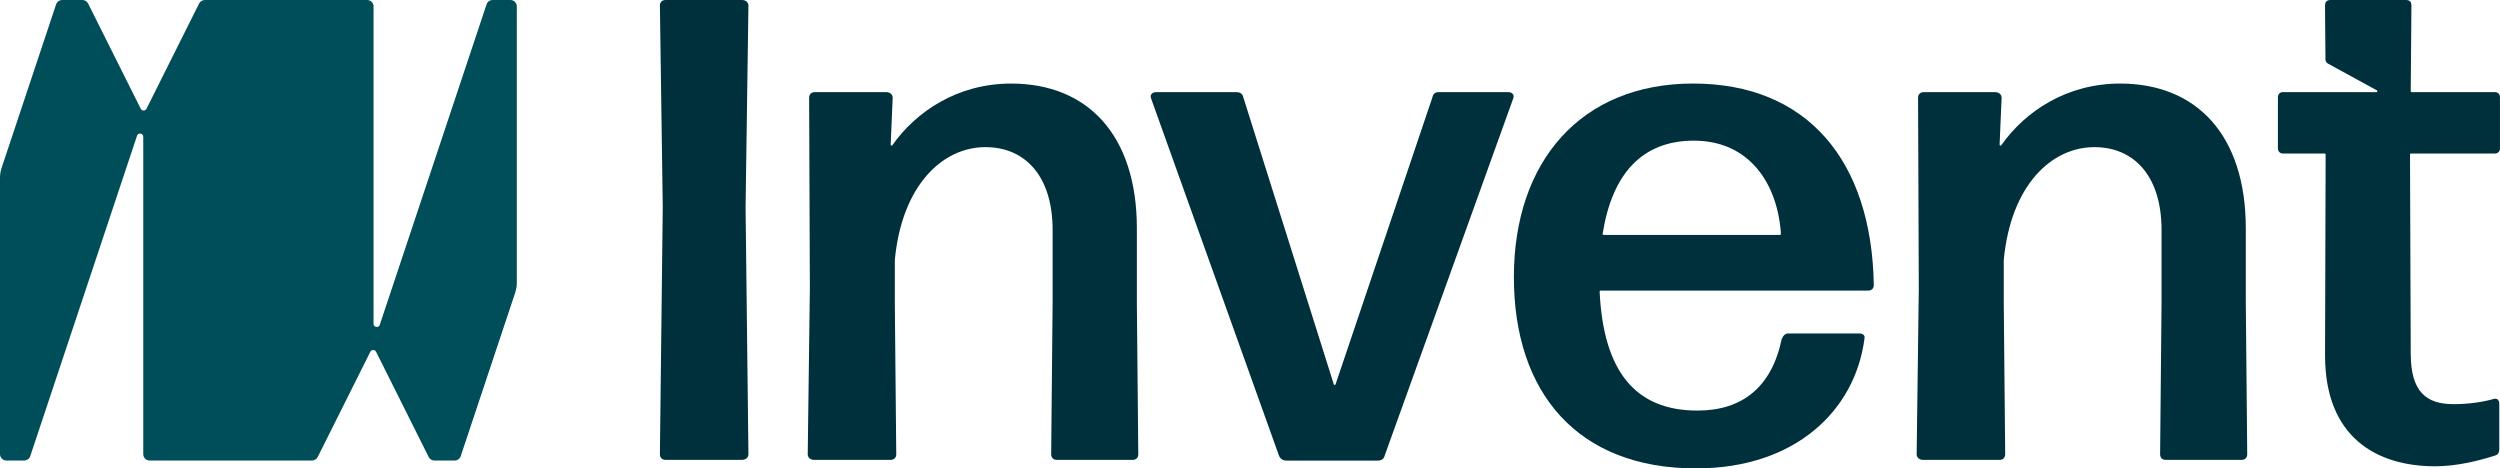 <?xml version="1.0" encoding="UTF-8"?>
<svg id="Layer_2" data-name="Layer 2" xmlns="http://www.w3.org/2000/svg" viewBox="0 0 1007.61 188.8">
  <defs>
    <style>
      .cls-1 {
        fill: #004e59;
      }

      .cls-2 {
        fill: #00303c;
      }
    </style>
  </defs>
  <g id="Layer_1-2" data-name="Layer 1">
    <g>
      <path class="cls-1" d="M.66,67.62L22.61,1.76c.35-1.05,1.34-1.76,2.45-1.76h8.15c.98,0,1.87,.55,2.31,1.43l21.21,42.41c.48,.95,1.83,.95,2.31,0L80.24,1.43c.44-.87,1.33-1.43,2.31-1.43h65.43c1.42,0,2.58,1.15,2.58,2.58v127.92c0,1.46,2.05,1.8,2.51,.41L196.11,1.76c.35-1.05,1.34-1.76,2.45-1.76h7.16c1.42,0,2.58,1.15,2.58,2.58V113.92c0,1.39-.22,2.76-.66,4.08l-21.95,65.86c-.35,1.05-1.34,1.76-2.45,1.76h-8.15c-.98,0-1.87-.55-2.31-1.43l-21.21-42.41c-.47-.95-1.83-.95-2.31,0l-21.21,42.41c-.44,.87-1.33,1.43-2.31,1.43H60.32c-1.42,0-2.58-1.15-2.58-2.58V55.12c0-1.46-2.05-1.79-2.51-.41L12.19,183.85c-.35,1.05-1.34,1.76-2.45,1.76H2.58c-1.42,0-2.58-1.15-2.58-2.58V71.7c0-1.39,.22-2.76,.66-4.08"/>
      <g>
        <path class="cls-2" d="M299.06,0h-30.79c-1.44,0-2.3,.86-2.3,2.3l1.15,81.16-1.15,99.58c0,1.44,.86,2.3,2.3,2.3h30.79c1.44,0,2.59-.86,2.59-2.3l-1.15-99.58,1.15-81.16c0-1.44-1.15-2.3-2.59-2.3Z"/>
        <path class="cls-2" d="M458.21,92.1c0-37.7-19.86-58.42-50.65-58.42-21.61,0-38.29,11.22-47.91,24.85-.22,.31-.69,.15-.67-.23l.81-18.86c0-1.44-1.15-2.3-2.59-2.3h-28.78c-1.44,0-2.3,.86-2.3,2.3l.29,76.84-.86,66.77c0,1.44,1.15,2.3,2.59,2.3h30.79c1.44,0,2.3-.86,2.3-2.3l-.58-61.01v-17.27c2.88-30.22,19.28-45.47,36.55-45.47,15.83,0,27.05,11.51,27.05,33.38v29.36l-.58,61.01c0,1.44,.86,2.3,2.3,2.3h30.51c1.44,0,2.3-.86,2.3-2.3l-.58-61.01v-29.93Z"/>
        <path class="cls-2" d="M607.86,37.13h-27.92c-1.44,0-2.3,.58-2.59,2.01l-39.06,115.76c-.12,.34-.6,.34-.71,0l-36.49-115.75c-.29-1.44-1.44-2.01-2.59-2.01h-32.52c-1.73,0-2.59,1.15-2.02,2.59l51.52,143.9c.58,1.44,1.73,2.01,2.88,2.01h36.84c1.44,0,2.59-.58,2.88-2.01l51.8-143.9c.58-1.44-.29-2.59-2.01-2.59Z"/>
        <path class="cls-2" d="M682.4,33.67c-45.18,0-72.24,31.37-72.24,77.99s25.61,77.13,73.39,77.13c40,0,64.18-23.31,67.92-52.38,.29-1.15-.57-2.01-2.01-2.01h-28.78c-1.15,0-2.01,.86-2.59,2.3-4.03,19.28-15.83,28.78-33.96,28.78-24.94,0-37.88-15.7-39.41-47.95,0-.22,.16-.4,.38-.4h107.82c1.44,0,2.3-.86,2.3-2.3-.86-50.37-27.05-81.16-72.82-81.16Zm35,61.01h-71.1c-.23,0-.41-.21-.37-.44,3.82-24.18,15.89-37.55,36.77-37.55,22.58,0,33.81,17.6,35.09,37.58,.01,.22-.16,.4-.38,.4Z"/>
        <path class="cls-2" d="M905.16,92.1c0-37.7-19.86-58.42-50.65-58.42-21.61,0-38.29,11.22-47.91,24.85-.22,.31-.69,.15-.67-.23l.81-18.86c0-1.44-1.15-2.3-2.59-2.3h-28.78c-1.44,0-2.3,.86-2.3,2.3l.29,76.84-.86,66.77c0,1.44,1.15,2.3,2.59,2.3h30.79c1.44,0,2.3-.86,2.3-2.3l-.58-61.01v-17.27c2.88-30.22,19.28-45.47,36.55-45.47,15.83,0,27.05,11.51,27.05,33.38v29.36l-.58,61.01c0,1.44,.86,2.3,2.3,2.3h30.51c1.44,0,2.3-.86,2.3-2.3l-.57-61.01v-29.93Z"/>
        <path class="cls-2" d="M971.72,61.88h33.92c1.08,0,1.96-.88,1.96-1.96v-20.83c0-1.08-.88-1.96-1.96-1.96h-33.64c-.21,0-.38-.17-.37-.38l.28-34.45c0-1.73-.86-2.3-2.3-2.3h-30.22c-1.44,0-2.3,.58-2.3,2.3l.17,21.64c0,.71,.4,1.36,1.02,1.7l19.71,10.78c.34,.19,.21,.7-.18,.7h-37.75c-1.08,0-1.96,.88-1.96,1.96v20.83c0,1.08,.88,1.96,1.96,1.96h16.89c.21,0,.38,.17,.38,.38l-.23,81.07c0,33.1,21.01,44.61,44.32,44.61,8.35,0,16.98-2.01,24.17-4.32,1.15-.29,1.73-1.15,1.73-2.59v-18.13c0-1.73-.86-2.59-2.59-2.01-4.03,1.15-9.79,2.01-15.83,2.01-10.94,0-17.27-4.89-17.27-20.43l-.25-68.7-.04-11.51c0-.21,.17-.38,.37-.38Z"/>
      </g>
    </g>
  </g>
</svg>